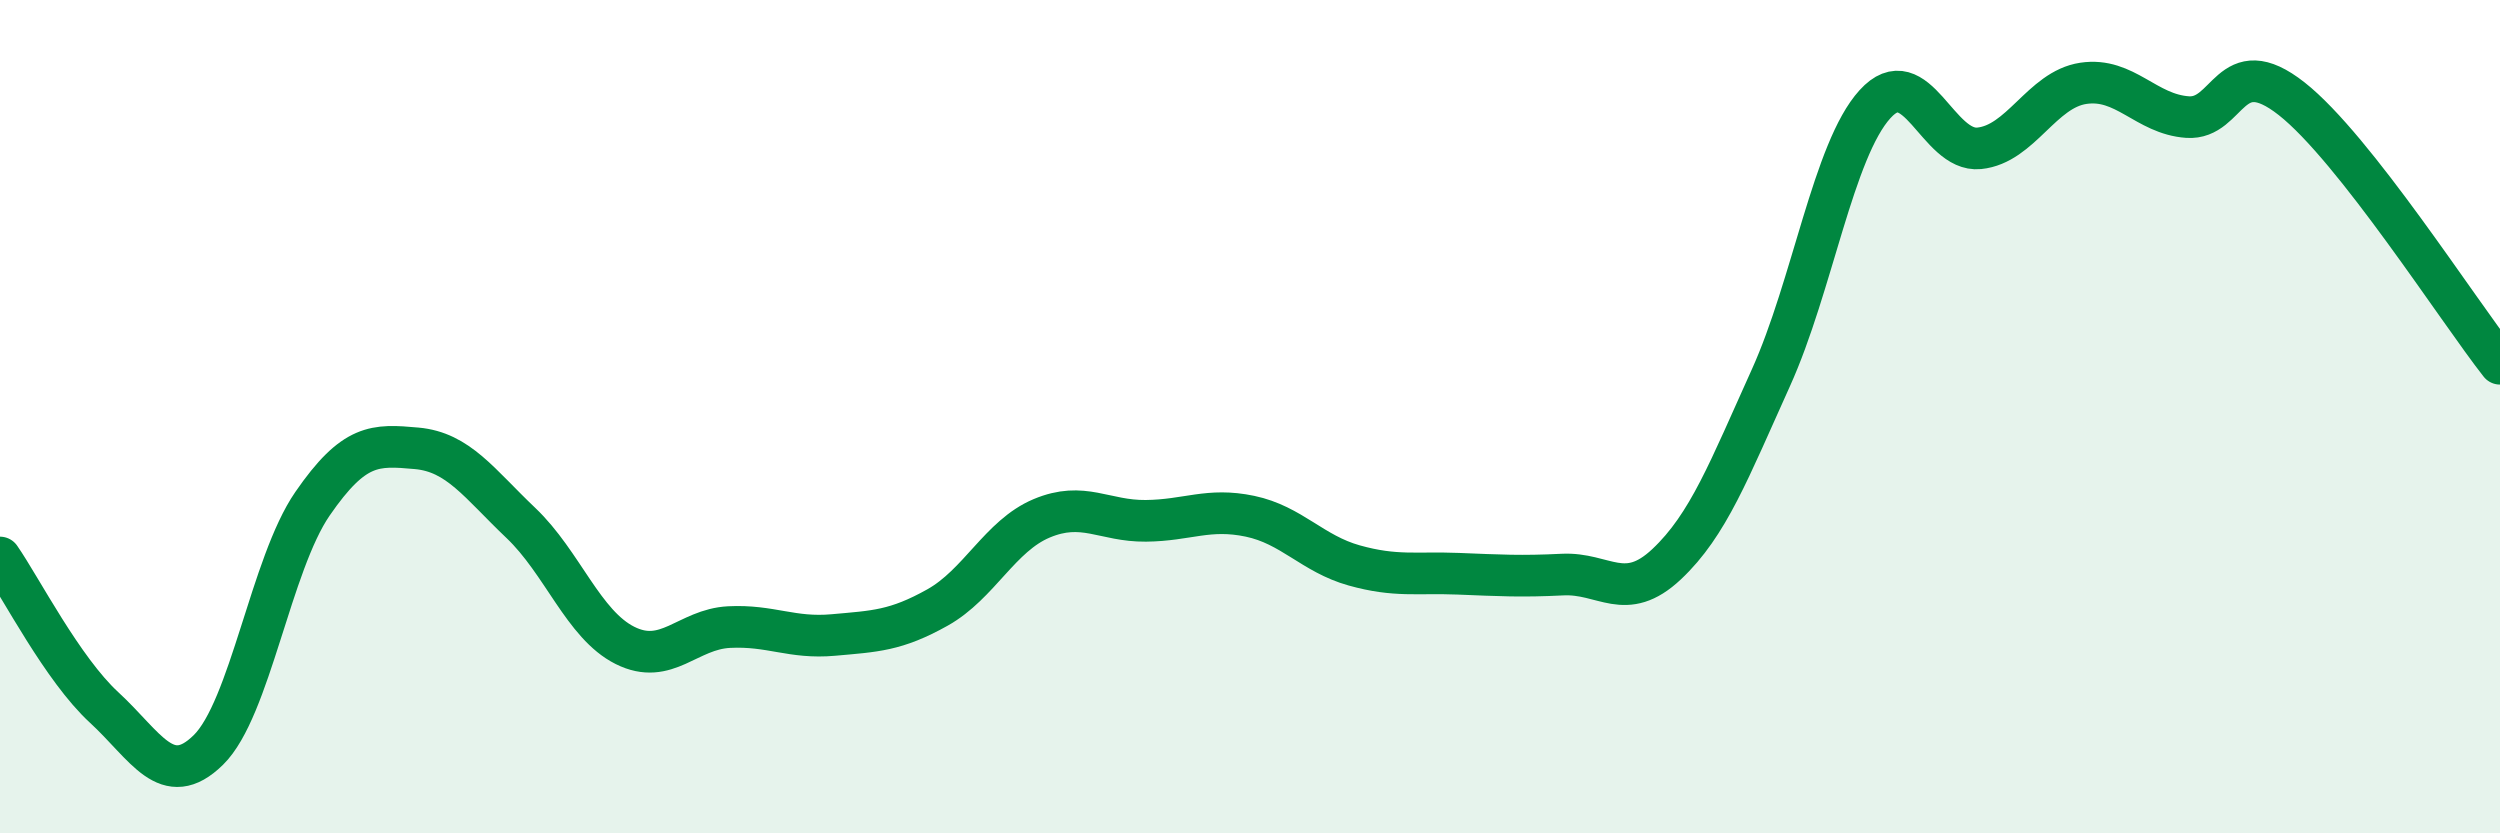 
    <svg width="60" height="20" viewBox="0 0 60 20" xmlns="http://www.w3.org/2000/svg">
      <path
        d="M 0,13.38 C 0.5,14.1 1.5,16.06 2.5,16.98 C 3.5,17.9 4,18.98 5,18 C 6,17.02 6.5,13.54 7.5,12.09 C 8.5,10.64 9,10.67 10,10.76 C 11,10.85 11.5,11.6 12.5,12.55 C 13.5,13.5 14,14.99 15,15.49 C 16,15.99 16.5,15.1 17.5,15.05 C 18.5,15 19,15.33 20,15.24 C 21,15.15 21.5,15.14 22.5,14.58 C 23.5,14.02 24,12.86 25,12.44 C 26,12.02 26.5,12.51 27.5,12.5 C 28.5,12.49 29,12.18 30,12.39 C 31,12.6 31.5,13.29 32.5,13.57 C 33.5,13.85 34,13.73 35,13.77 C 36,13.81 36.5,13.84 37.5,13.79 C 38.5,13.74 39,14.48 40,13.54 C 41,12.6 41.5,11.28 42.5,9.07 C 43.5,6.86 44,3.6 45,2.5 C 46,1.4 46.5,3.66 47.5,3.56 C 48.5,3.46 49,2.15 50,2 C 51,1.85 51.5,2.74 52.5,2.81 C 53.5,2.88 53.5,1.19 55,2.37 C 56.5,3.55 59,7.46 60,8.73L60 20L0 20Z"
        fill="#008740"
        opacity="0.1"
        stroke-linecap="round"
        stroke-linejoin="round"
      />
      <path
        d="M 0,13.38 C 0.5,14.1 1.5,16.06 2.5,16.98 C 3.5,17.9 4,18.98 5,18 C 6,17.02 6.5,13.54 7.5,12.09 C 8.5,10.64 9,10.67 10,10.76 C 11,10.85 11.5,11.6 12.5,12.55 C 13.5,13.5 14,14.99 15,15.49 C 16,15.99 16.5,15.1 17.5,15.05 C 18.5,15 19,15.33 20,15.24 C 21,15.15 21.5,15.14 22.5,14.58 C 23.5,14.02 24,12.86 25,12.44 C 26,12.02 26.5,12.51 27.5,12.5 C 28.5,12.49 29,12.18 30,12.39 C 31,12.6 31.5,13.29 32.5,13.57 C 33.5,13.85 34,13.73 35,13.77 C 36,13.81 36.5,13.84 37.5,13.79 C 38.5,13.74 39,14.48 40,13.54 C 41,12.6 41.5,11.28 42.5,9.07 C 43.5,6.86 44,3.6 45,2.5 C 46,1.4 46.5,3.66 47.5,3.56 C 48.5,3.46 49,2.15 50,2 C 51,1.85 51.5,2.74 52.5,2.81 C 53.5,2.88 53.5,1.19 55,2.37 C 56.5,3.55 59,7.46 60,8.73"
        stroke="#008740"
        stroke-width="1"
        fill="none"
        stroke-linecap="round"
        stroke-linejoin="round"
      />
    </svg>
  